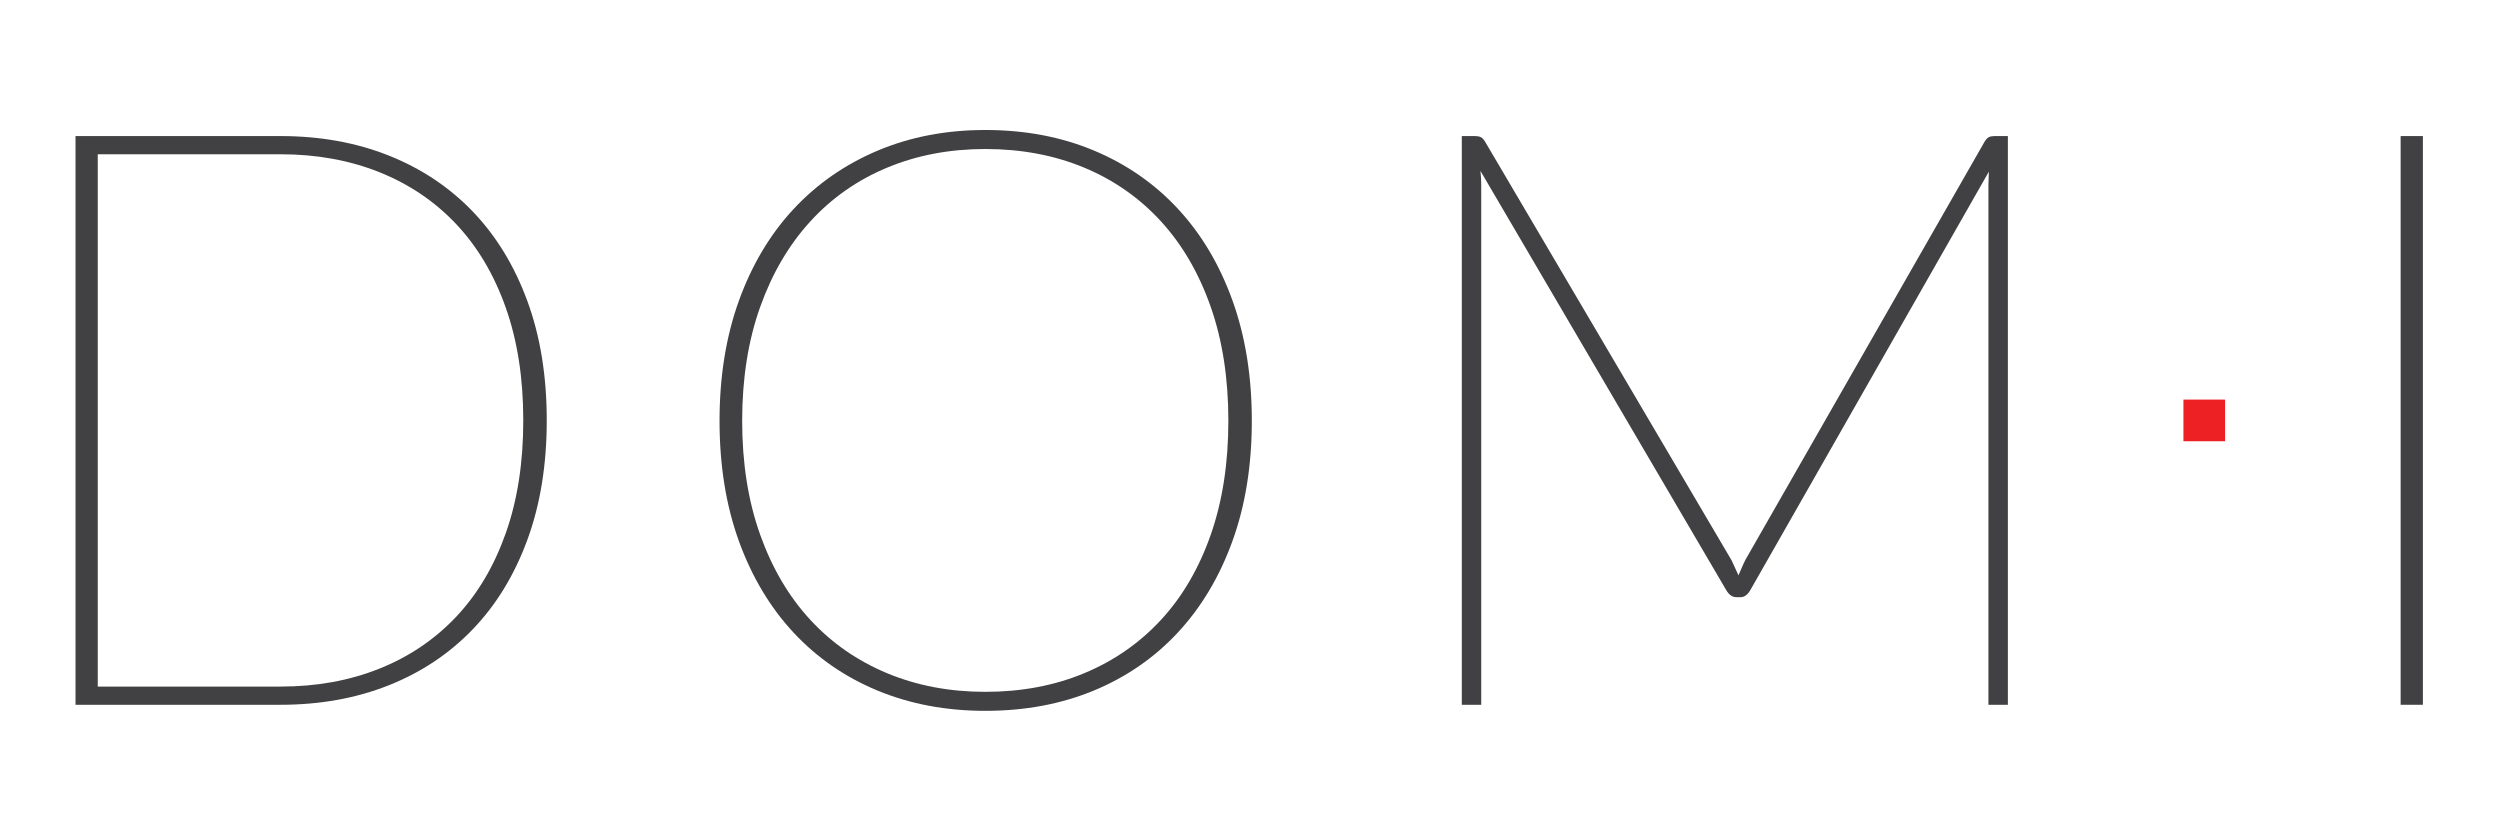<?xml version="1.0" encoding="utf-8"?>
<!-- Generator: Adobe Illustrator 16.0.0, SVG Export Plug-In . SVG Version: 6.00 Build 0)  -->
<!DOCTYPE svg PUBLIC "-//W3C//DTD SVG 1.1//EN" "http://www.w3.org/Graphics/SVG/1.1/DTD/svg11.dtd">
<svg version="1.1" id="Layer_1" xmlns="http://www.w3.org/2000/svg" xmlns:xlink="http://www.w3.org/1999/xlink" x="0px" y="0px"
	 width="504.539px" height="168px" viewBox="0 0 504.539 168" enable-background="new 0 0 504.539 168" xml:space="preserve">
<path fill="#414042" d="M110.342,84.848c0,8.98-1.309,17.018-3.922,24.122c-2.609,7.1-6.283,13.118-11.019,18.039
	c-4.734,4.926-10.394,8.693-16.979,11.309c-6.583,2.609-13.85,3.917-21.794,3.917H15.242V27.46h41.385
	c7.945,0,15.211,1.308,21.794,3.917c6.585,2.614,12.246,6.382,16.979,11.303c4.736,4.927,8.409,10.942,11.019,18.044
	C109.033,67.825,110.342,75.866,110.342,84.848z M105.605,84.848c0-8.546-1.185-16.151-3.556-22.816
	c-2.365-6.664-5.708-12.287-10.034-16.858s-9.502-8.052-15.514-10.449c-6.01-2.396-12.643-3.592-19.875-3.592H19.728v107.429h36.899
	c7.232,0,13.865-1.194,19.875-3.593c6.012-2.396,11.188-5.877,15.514-10.448s7.668-10.188,10.034-16.857
	C104.421,100.999,105.605,93.393,105.605,84.848z"/>
<path fill="#414042" d="M252.636,84.93c0,8.98-1.303,17.075-3.917,24.288c-2.613,7.207-6.287,13.36-11.022,18.446
	c-4.73,5.087-10.396,8.992-16.976,11.714c-6.589,2.722-13.881,4.081-21.878,4.081c-7.893,0-15.132-1.359-21.715-4.081
	c-6.585-2.722-12.245-6.627-16.981-11.714c-4.73-5.086-8.407-11.239-11.022-18.446c-2.61-7.213-3.91-15.308-3.91-24.288
	c0-8.924,1.3-17.007,3.91-24.244c2.616-7.239,6.292-13.399,11.022-18.49c4.736-5.087,10.396-9.019,16.981-11.798
	c6.583-2.774,13.822-4.163,21.715-4.163c7.997,0,15.289,1.377,21.878,4.125c6.58,2.748,12.246,6.665,16.976,11.755
	c4.735,5.086,8.409,11.252,11.022,18.491C251.333,67.843,252.636,75.948,252.636,84.93z M247.901,84.93
	c0-8.546-1.181-16.204-3.552-22.98c-2.369-6.776-5.712-12.531-10.037-17.266c-4.326-4.73-9.499-8.351-15.515-10.854
	c-6.01-2.502-12.665-3.756-19.955-3.756c-7.181,0-13.782,1.254-19.798,3.756c-6.016,2.503-11.182,6.124-15.508,10.854
	c-4.326,4.735-7.707,10.49-10.123,17.266c-2.419,6.776-3.631,14.435-3.631,22.98s1.212,16.203,3.631,22.981
	c2.417,6.775,5.797,12.499,10.123,17.181c4.326,4.684,9.492,8.274,15.508,10.778c6.016,2.503,12.617,3.753,19.798,3.753
	c7.29,0,13.945-1.25,19.955-3.753c6.016-2.504,11.188-6.095,15.515-10.778c4.325-4.682,7.668-10.405,10.037-17.181
	C246.721,101.133,247.901,93.476,247.901,84.93z"/>
<path fill="#414042" d="M405.22,27.46v114.774h-3.923V37.256c0-0.437,0.016-0.873,0.043-1.309c0.027-0.436,0.042-0.866,0.042-1.302
	l-48.161,84.486c-0.547,0.926-1.201,1.389-1.96,1.389h-0.817c-0.814,0-1.494-0.463-2.042-1.389l-49.633-84.649
	c0.053,0.488,0.096,0.966,0.127,1.429c0.021,0.462,0.038,0.908,0.038,1.345v104.979h-3.918V27.46h2.689
	c0.437,0,0.808,0.069,1.104,0.201c0.299,0.139,0.586,0.426,0.862,0.862l49.793,84.565c0.487,1.037,0.95,2.04,1.387,3.023
	c0.219-0.488,0.436-0.993,0.654-1.509c0.216-0.521,0.461-1.047,0.732-1.594l48.326-84.486c0.276-0.436,0.557-0.723,0.86-0.862
	c0.299-0.131,0.664-0.201,1.1-0.201H405.22z"/>
<path fill="#414042" d="M488.977,142.234h-4.491V27.46h4.491V142.234z"/>
<path fill="#ED2124" d="M449.056,89.051h-8.406v-8.407h8.406V89.051z"/>
</svg>
